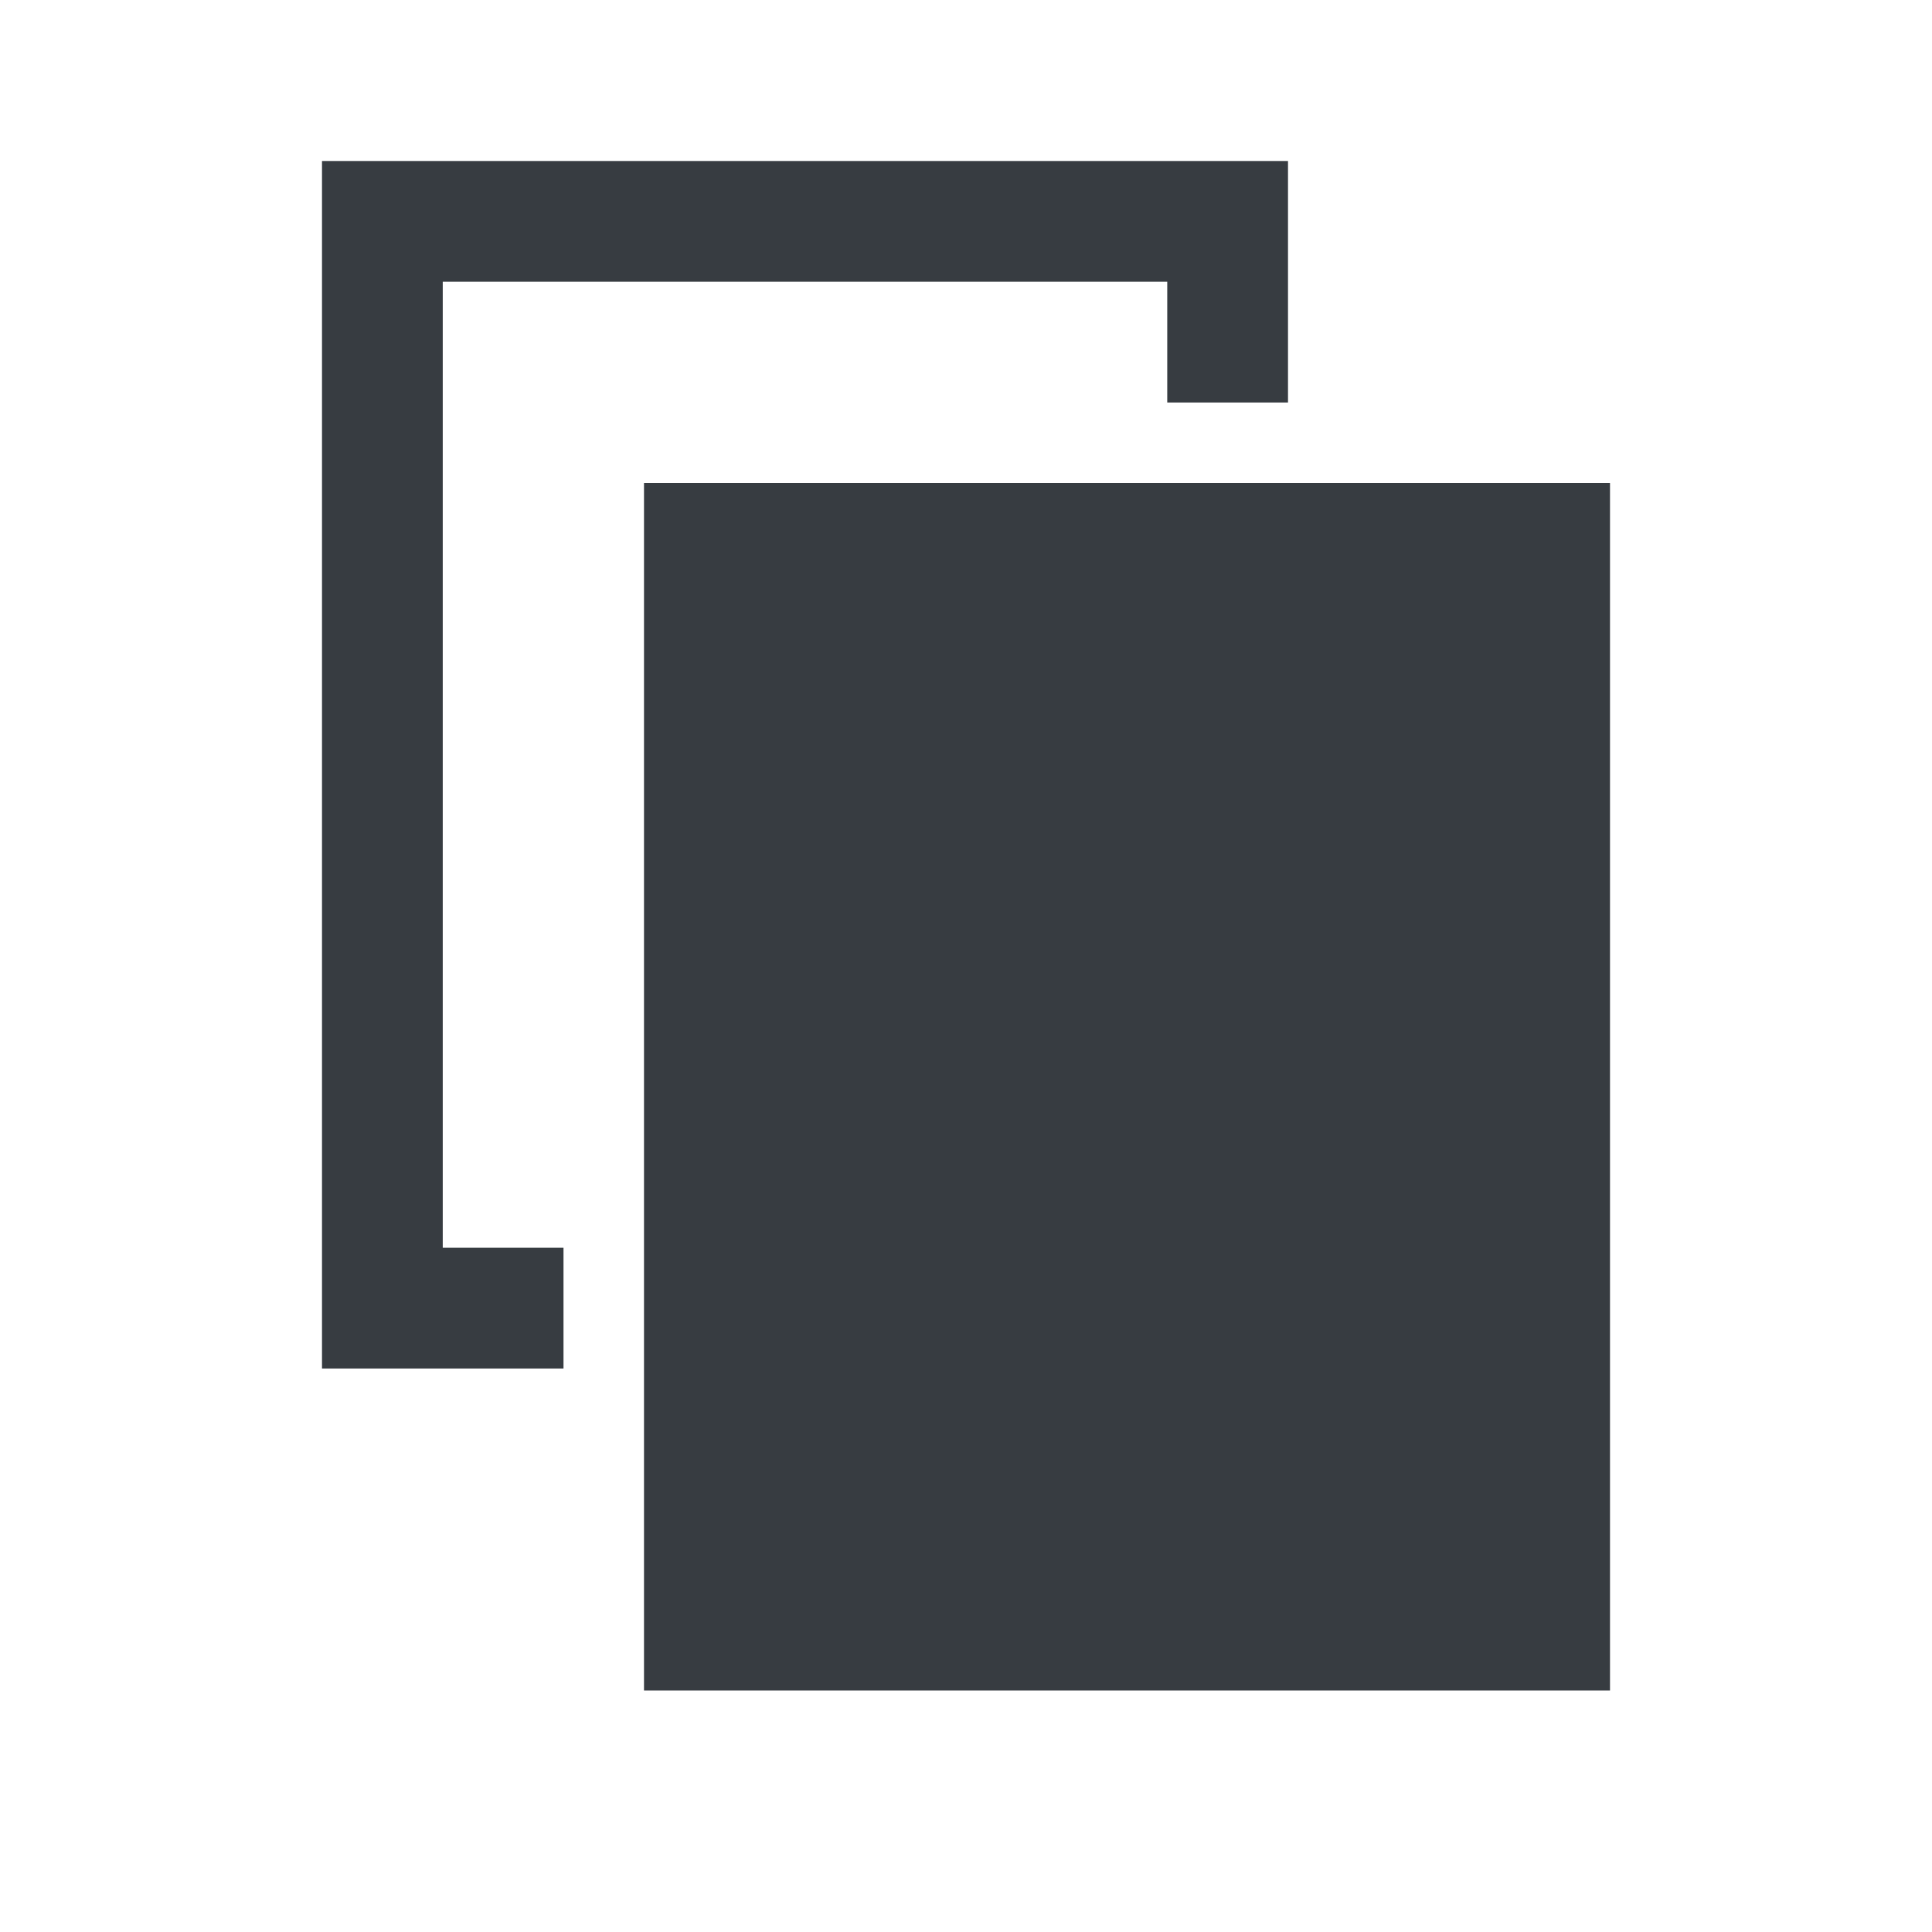 <svg viewBox="0 0 24 24" fill="none" xmlns="http://www.w3.org/2000/svg">
<path fill-rule="evenodd" clip-rule="evenodd" d="M20 6V21H8V6H20ZM16 2V5H14.5V3.5H5.5V15.5H7V17H4V2H16Z" fill="#373C41"/>
</svg>
